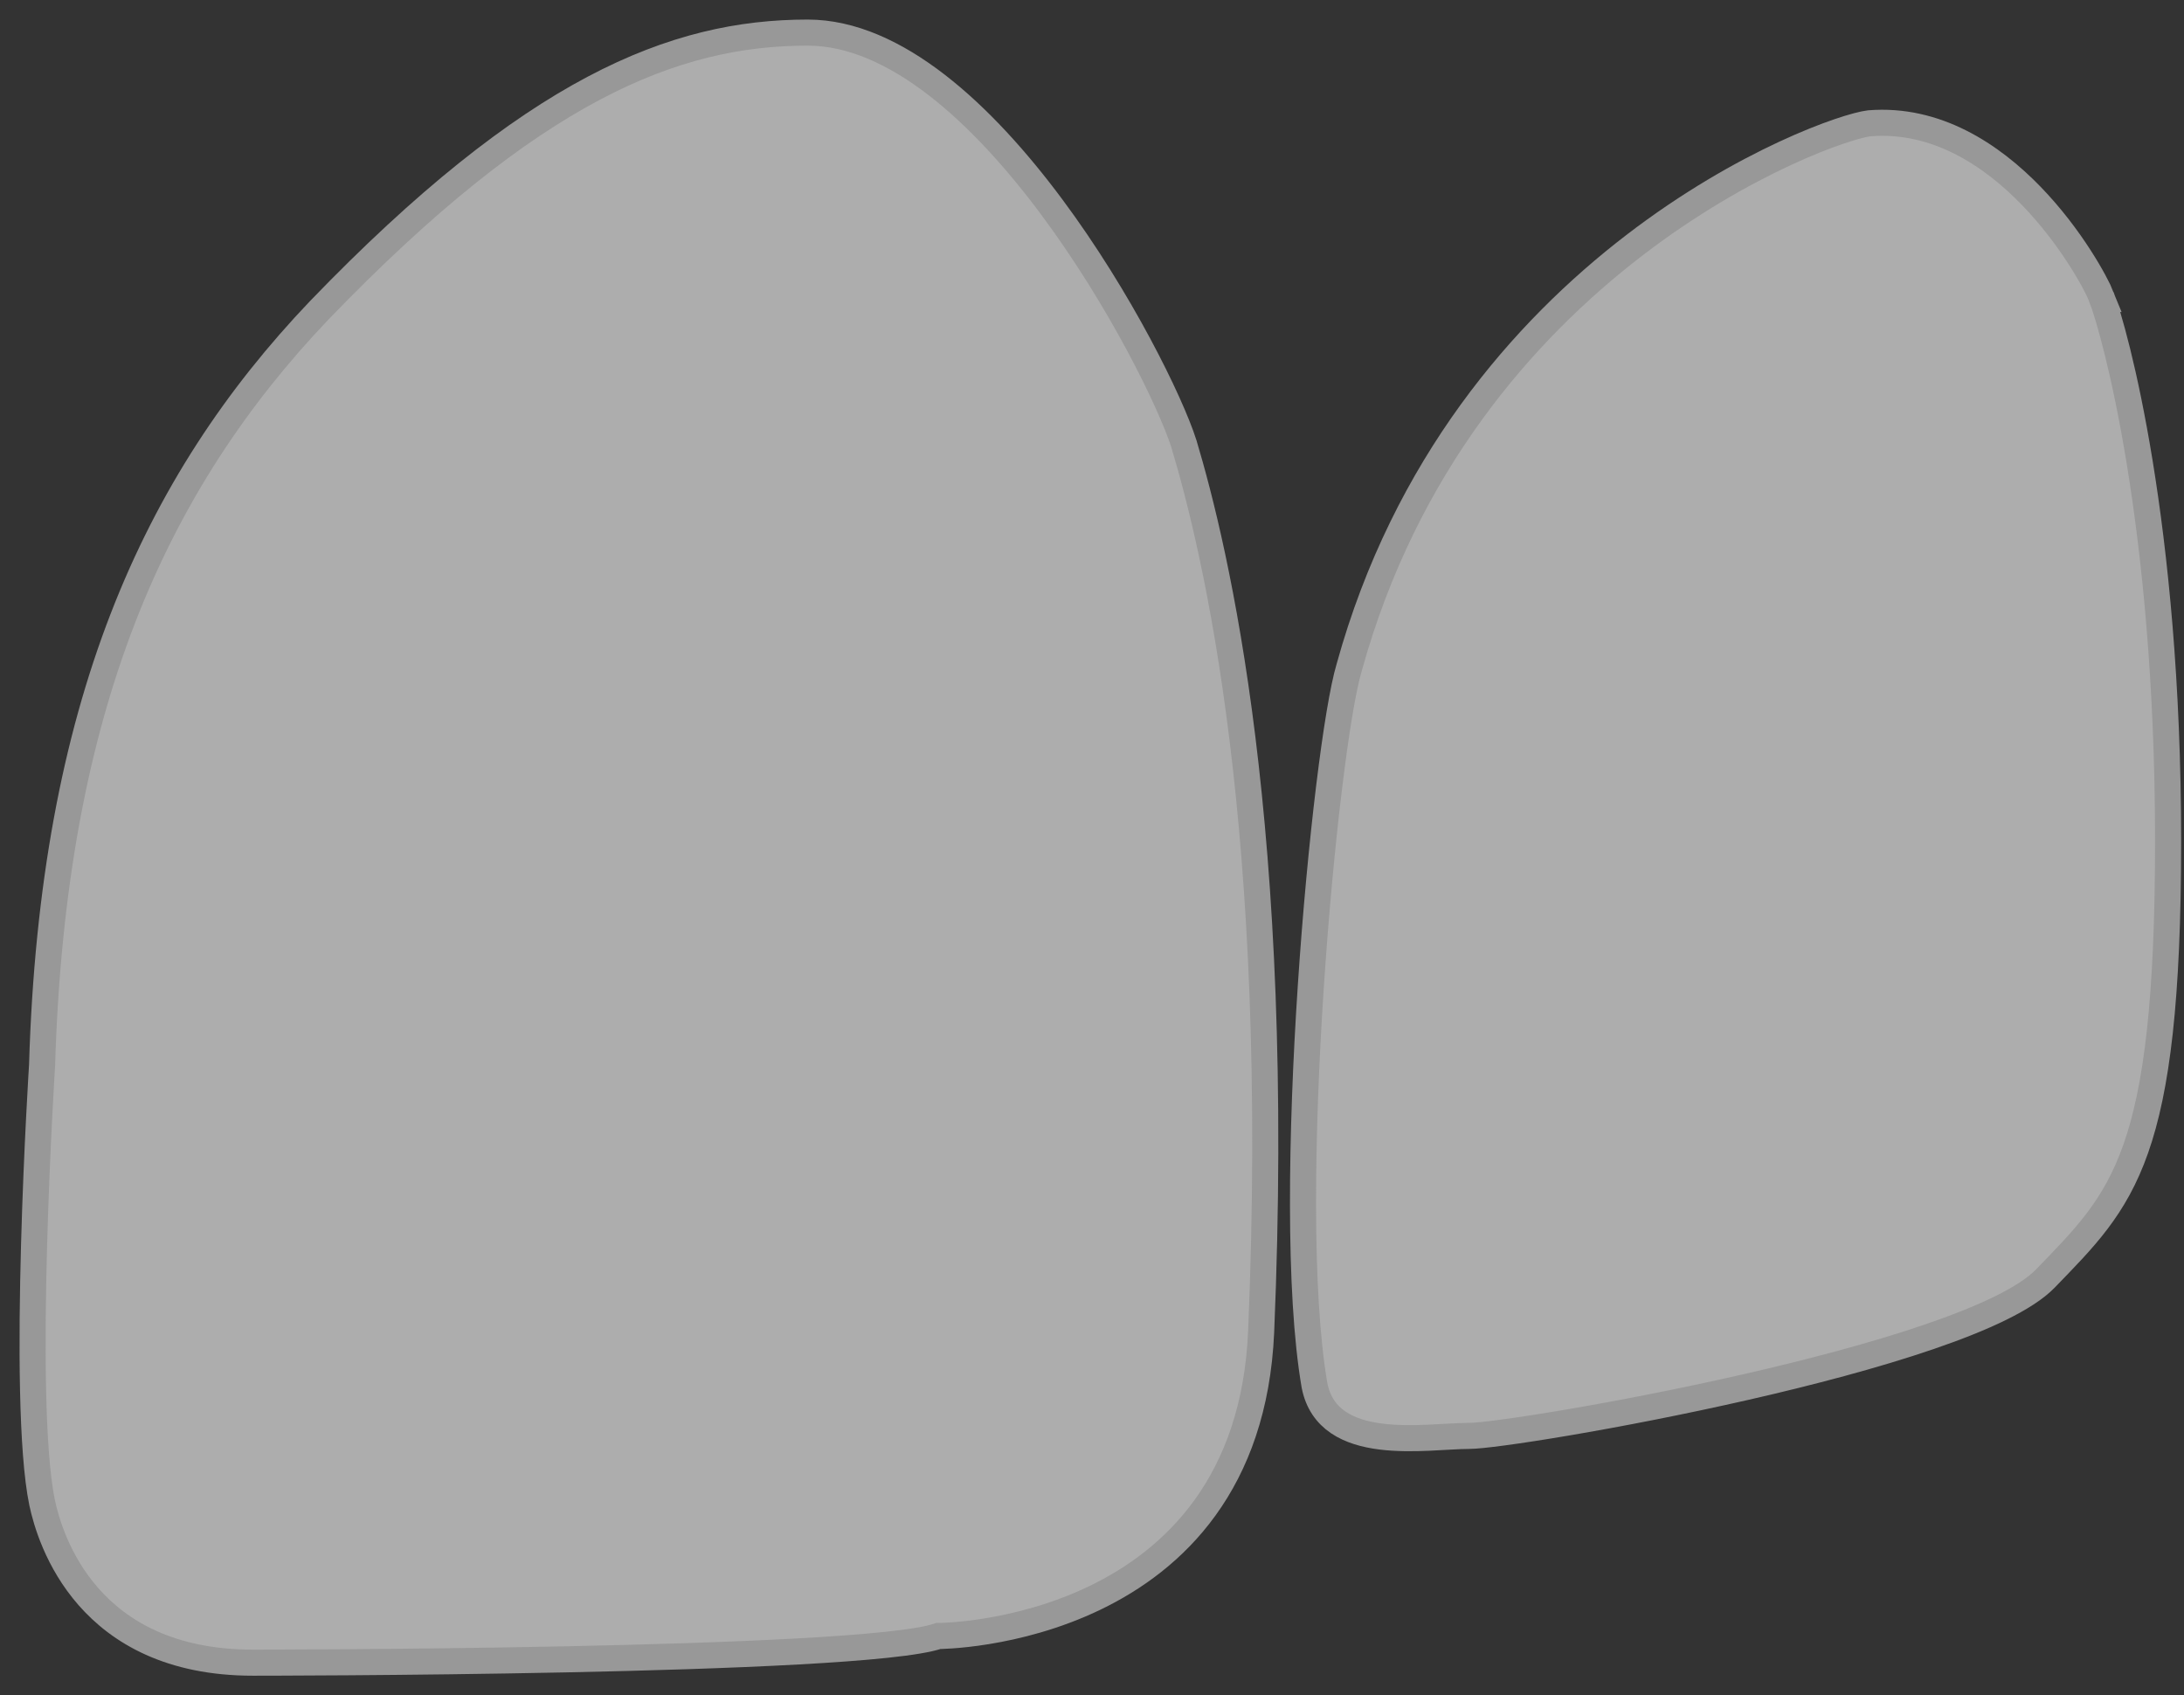 <svg width="67" height="52" fill="none" xmlns="http://www.w3.org/2000/svg"><rect width="100%" height="100%" fill="#333333" stroke="none"/><path opacity=".6" d="M64.466 9.102c.41 1.063 2.046 6.956 2.046 16.694s-1.391 10.965-3.764 13.42c-2.374 2.455-16.285 4.828-17.676 4.828-1.31 0-4.338.573-4.747-1.554-.982-5.729.328-19.559 1.064-22.014C44.826 8.038 55.955 3.946 57.347 3.782c4.091-.327 6.792 4.501 7.12 5.32z" fill="#fff"/><path d="M64.466 9.102c.41 1.063 2.046 6.956 2.046 16.694s-1.391 10.965-3.764 13.42c-2.374 2.455-16.285 4.828-17.676 4.828-1.31 0-4.338.573-4.747-1.554-.982-5.729.328-19.559 1.064-22.014C44.826 8.038 55.955 3.946 57.347 3.782c4.091-.327 6.792 4.501 7.12 5.32v0z" stroke="#989898" stroke-width=".8"/><path opacity=".6" d="M36.316 13.602c.981 3.274 3.027 11.784 2.373 27.25-.41 9.33-9.902 9.33-9.902 9.33C26.414 51 7.756 51 7.756 51c-5.074 0-6.22-3.764-6.465-4.91-.655-3.192 0-13.42 0-13.42.327-10.966 3.437-17.84 8.51-23.16C16.349 2.72 20.686 1 24.778 1c5.401 0 10.72 10.066 11.538 12.602z" fill="#fff"/><path d="M36.316 13.602c.981 3.274 3.027 11.784 2.373 27.25-.41 9.33-9.902 9.33-9.902 9.33C26.414 51 7.756 51 7.756 51c-5.074 0-6.22-3.764-6.465-4.91-.655-3.192 0-13.42 0-13.42.327-10.966 3.437-17.84 8.51-23.16C16.349 2.72 20.686 1 24.778 1c5.401 0 10.72 10.066 11.538 12.602v0z" stroke="#989898" stroke-width=".8"/></svg>